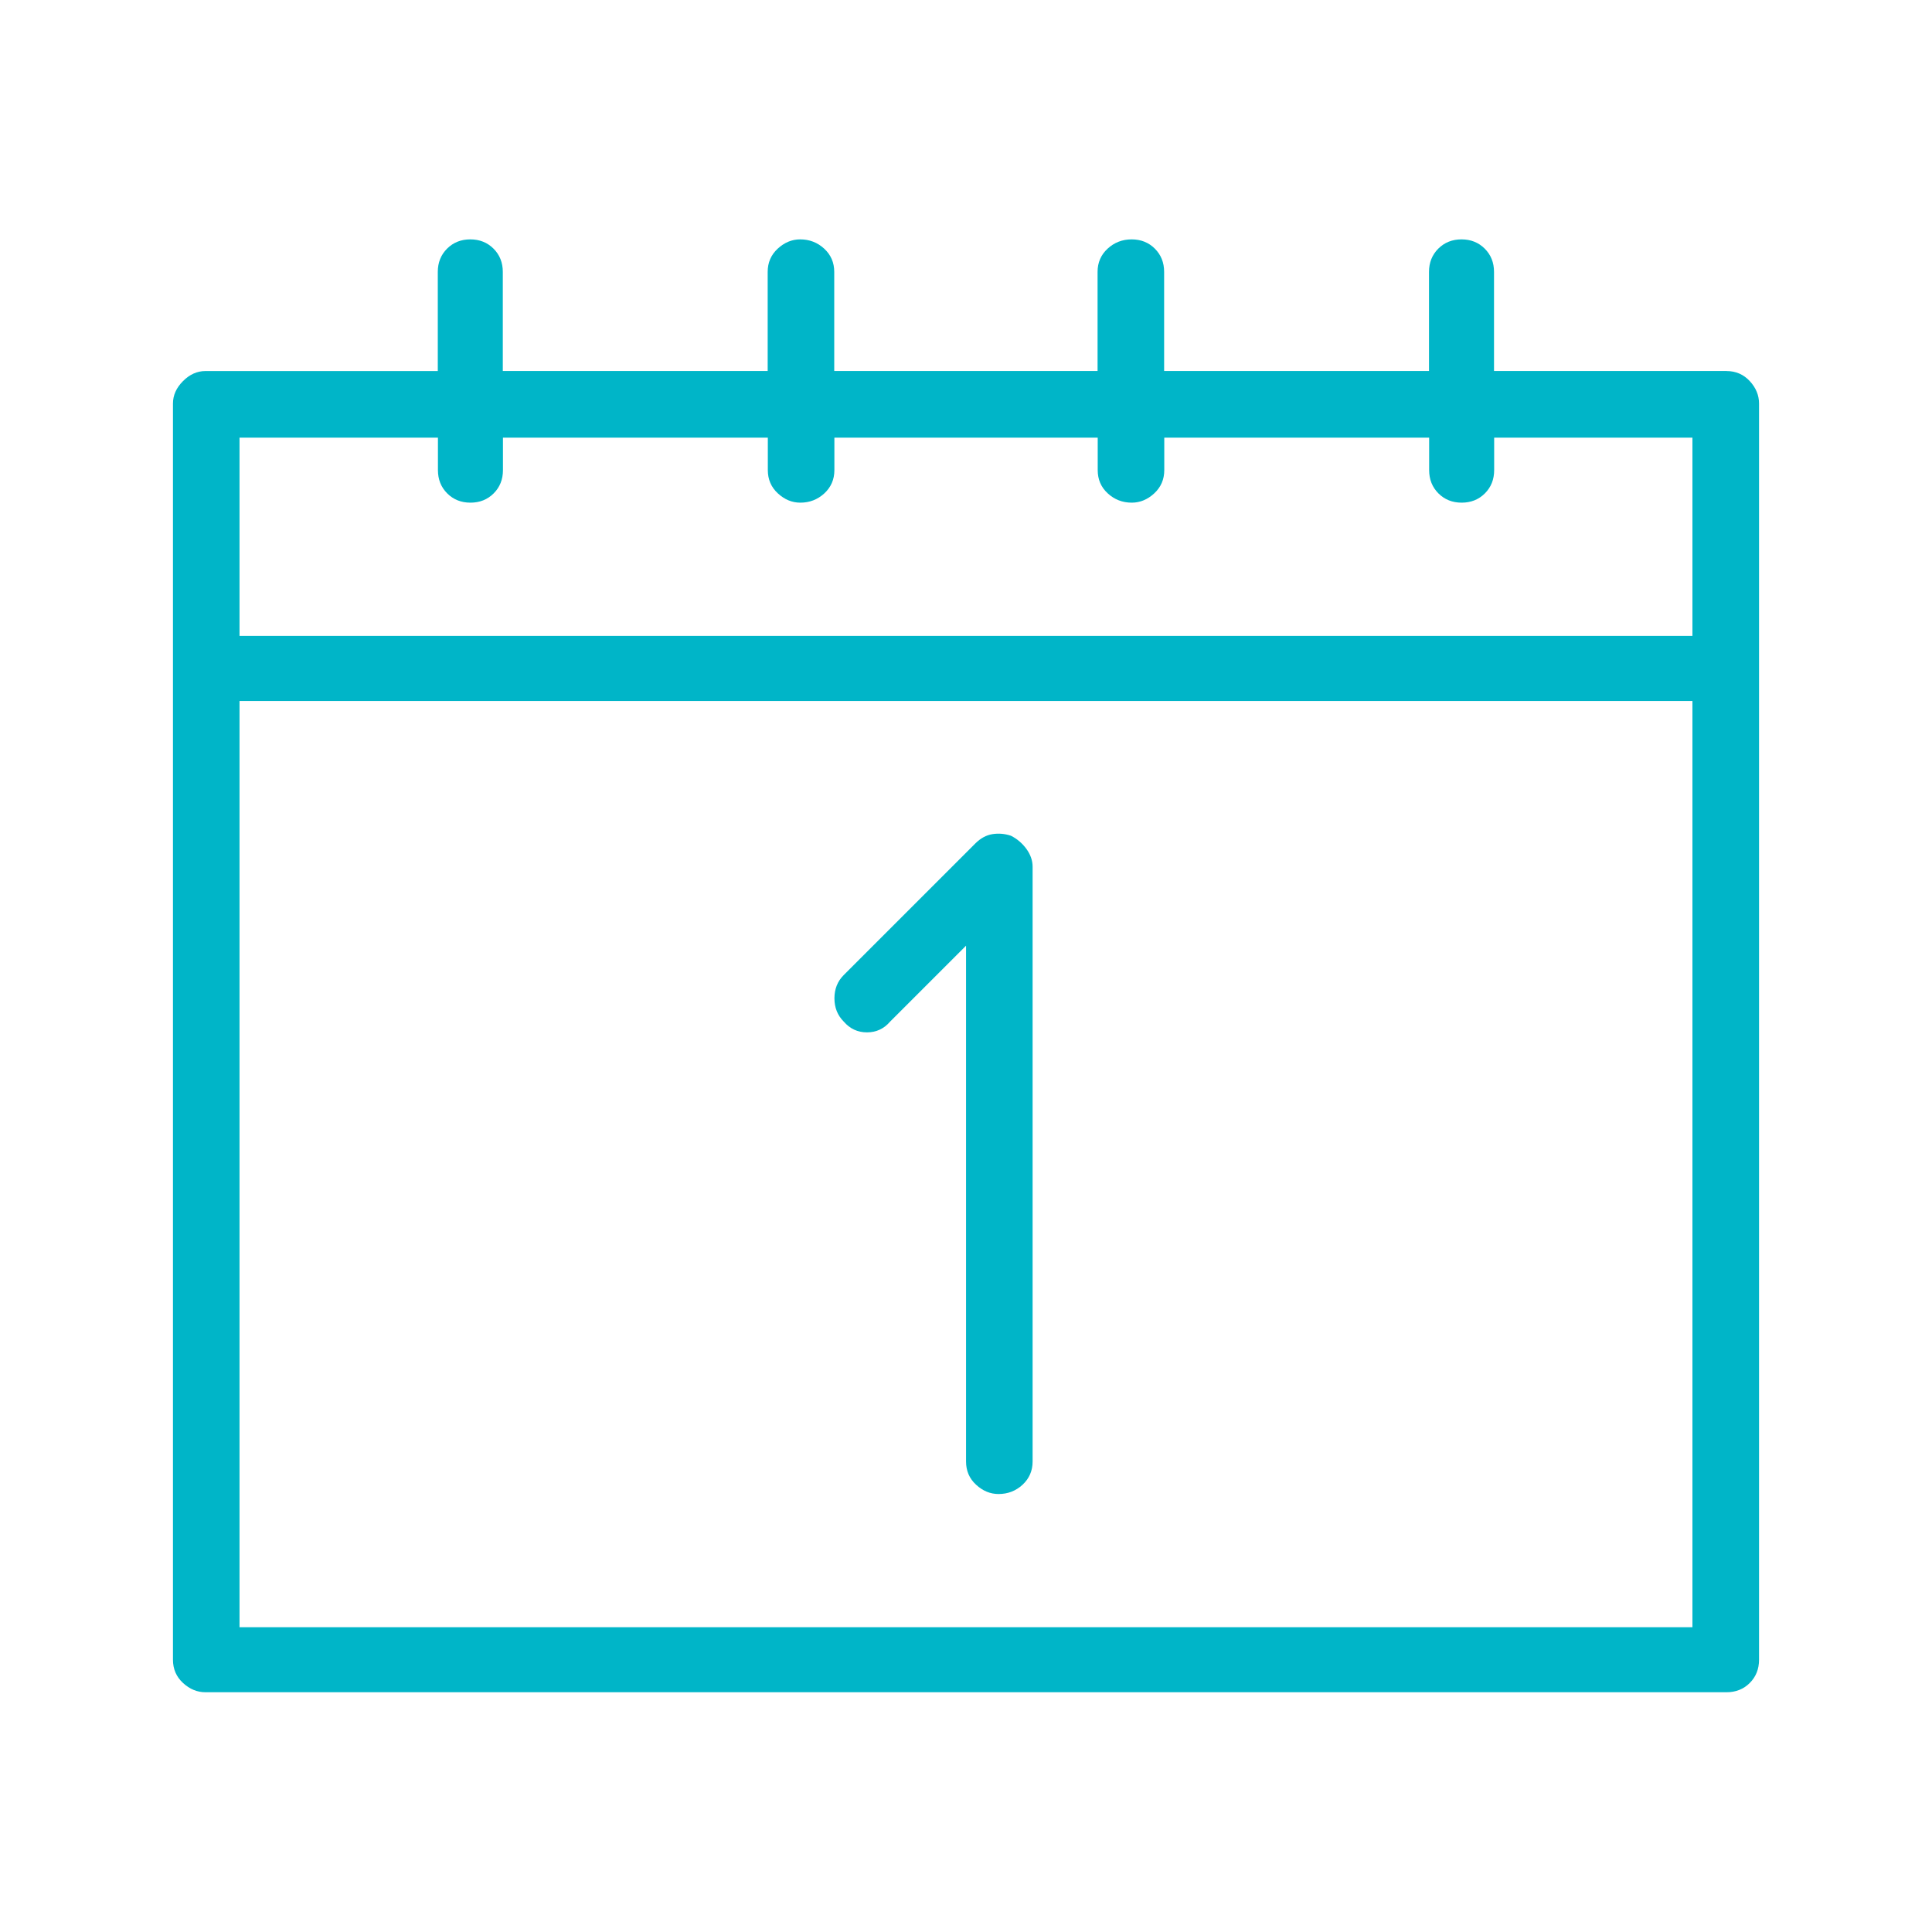 <?xml version="1.0" encoding="utf-8"?>
<!-- Generator: Adobe Illustrator 26.0.3, SVG Export Plug-In . SVG Version: 6.00 Build 0)  -->
<svg version="1.1" id="Layer_1" xmlns="http://www.w3.org/2000/svg" xmlns:xlink="http://www.w3.org/1999/xlink" x="0px" y="0px"
	 viewBox="0 0 400 400" style="enable-background:new 0 0 400 400;" xml:space="preserve">
<style type="text/css">
	.st0{fill:#FFFFFF;}
	.st1{fill:#00B5C8;}
</style>
<g>
	<path class="st1" d="M357.46,76.82c1.92,0,3.53,0.7,4.81,2.08c1.28,1.39,1.92,2.94,1.92,4.65v260.08c0,1.92-0.64,3.53-1.92,4.81
		c-1.28,1.28-2.89,1.92-4.81,1.92H42.54c-1.72,0-3.26-0.64-4.65-1.92c-1.39-1.28-2.08-2.89-2.08-4.81V83.55
		c0-1.71,0.69-3.26,2.08-4.65c1.39-1.39,2.93-2.08,4.65-2.08h48.1V56.29c0-1.92,0.64-3.53,1.92-4.81c1.28-1.28,2.89-1.92,4.81-1.92
		c1.92,0,3.53,0.64,4.81,1.92c1.28,1.28,1.92,2.89,1.92,4.81v20.52h54.84V56.29c0-1.92,0.69-3.53,2.08-4.81
		c1.39-1.28,2.93-1.92,4.65-1.92c1.92,0,3.58,0.64,4.97,1.92c1.39,1.28,2.08,2.89,2.08,4.81v20.52h54.52V56.29
		c0-1.92,0.69-3.53,2.08-4.81c1.39-1.28,3.05-1.92,4.97-1.92s3.53,0.64,4.81,1.92c1.28,1.28,1.92,2.89,1.92,4.81v20.52h54.84V56.29
		c0-1.92,0.64-3.53,1.92-4.81c1.28-1.28,2.89-1.92,4.81-1.92s3.53,0.64,4.81,1.92c1.28,1.28,1.92,2.89,1.92,4.81v20.52H357.46z
		 M90.64,90.61H49.59v41.05h300.81V90.61h-41.05v6.73c0,1.92-0.64,3.53-1.92,4.81c-1.28,1.28-2.89,1.92-4.81,1.92
		s-3.53-0.64-4.81-1.92c-1.28-1.28-1.92-2.89-1.92-4.81v-6.73h-54.84v6.73c0,1.92-0.7,3.53-2.08,4.81
		c-1.39,1.28-2.94,1.92-4.65,1.92c-1.92,0-3.58-0.64-4.97-1.92c-1.4-1.28-2.08-2.89-2.08-4.81v-6.73h-54.52v6.73
		c0,1.92-0.7,3.53-2.08,4.81c-1.4,1.28-3.05,1.92-4.97,1.92c-1.72,0-3.26-0.64-4.65-1.92c-1.39-1.28-2.08-2.89-2.08-4.81v-6.73
		h-54.84v6.73c0,1.92-0.64,3.53-1.92,4.81c-1.28,1.28-2.89,1.92-4.81,1.92c-1.92,0-3.53-0.64-4.81-1.92
		c-1.28-1.28-1.92-2.89-1.92-4.81V90.61z M49.59,336.9h300.81V145.13H49.59V336.9z M209.3,173.03c1.28,0.64,2.35,1.56,3.21,2.73
		c0.85,1.18,1.28,2.41,1.28,3.69v123.14c0,1.92-0.7,3.53-2.08,4.81c-1.39,1.28-3.05,1.92-4.97,1.92c-1.72,0-3.26-0.64-4.65-1.92
		c-1.4-1.28-2.08-2.89-2.08-4.81V195.79l-15.71,15.71c-1.28,1.5-2.89,2.24-4.81,2.24s-3.53-0.75-4.81-2.24
		c-1.28-1.28-1.92-2.89-1.92-4.81c0-1.92,0.64-3.53,1.92-4.81l27.26-27.26c1.07-1.07,2.24-1.71,3.53-1.92
		C206.74,172.5,208.02,172.6,209.3,173.03z"/>
</g>
</svg>
